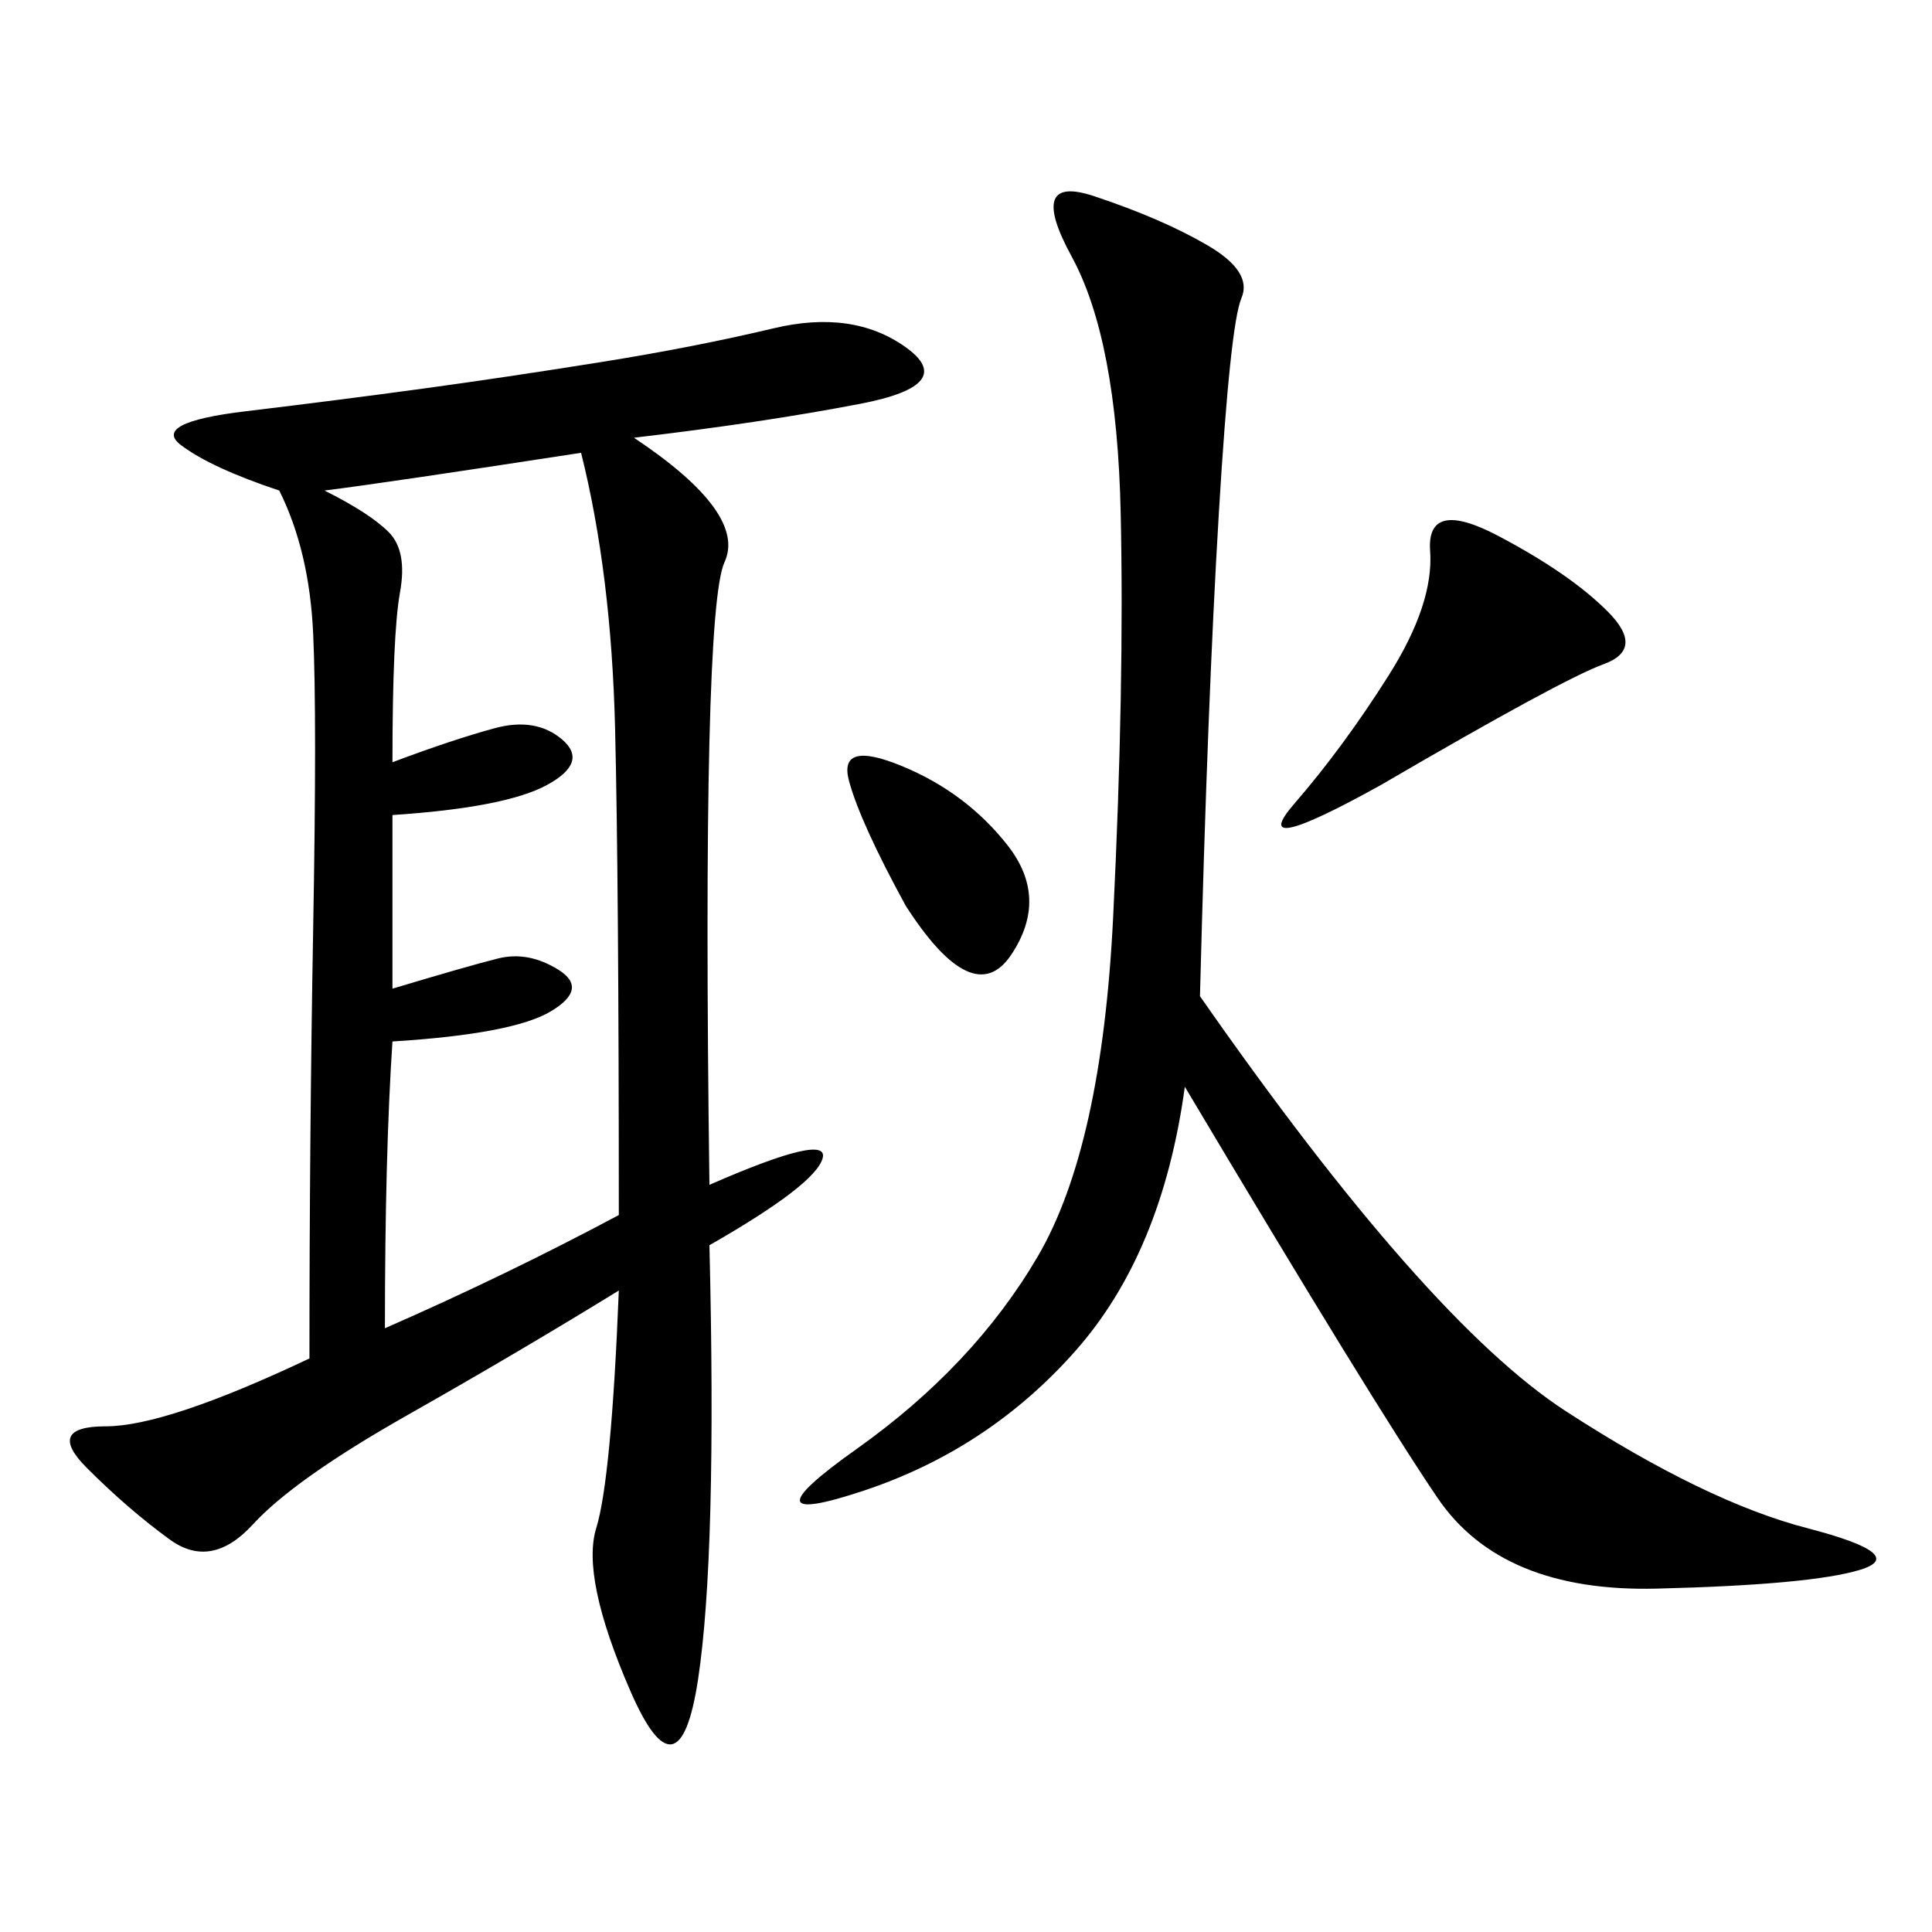 <svg xmlns="http://www.w3.org/2000/svg" xmlns:xlink="http://www.w3.org/1999/xlink" width="300" height="300"><path d="M98.44 67.97Q116.02 79.69 112.50 87.30Q108.98 94.92 110.16 183.98L110.16 183.98Q128.91 175.78 127.73 179.88Q126.56 183.98 110.16 193.36L110.16 193.36Q111.33 241.41 108.40 260.74Q105.47 280.08 97.85 262.50Q90.23 244.92 92.58 237.30Q94.92 229.69 96.09 200.39L96.09 200.39Q80.86 209.77 63.28 219.73Q45.70 229.69 39.26 236.72Q32.81 243.75 26.37 239.06Q19.92 234.38 13.48 227.93Q7.03 221.48 16.41 221.48L16.41 221.48Q25.78 221.48 48.05 210.94L48.05 210.94Q48.05 176.95 48.63 144.14Q49.22 111.33 48.63 98.44Q48.05 85.55 43.36 76.17L43.36 76.17Q32.81 72.66 28.13 69.14Q23.44 65.63 38.09 63.87Q52.73 62.11 65.63 60.35Q78.52 58.59 93.16 56.25Q107.81 53.91 120.12 50.98Q132.42 48.05 140.63 53.91Q148.83 59.77 133.59 62.70Q118.36 65.63 98.44 67.97L98.44 67.97ZM186.33 154.69Q221.48 205.08 243.16 219.14Q264.84 233.20 280.66 237.30Q296.48 241.41 288.87 243.75Q281.25 246.09 257.23 246.68Q233.20 247.27 223.24 232.62Q213.28 217.97 183.98 168.75L183.98 168.75Q180.47 194.53 166.99 209.77Q153.52 225 134.18 231.45Q114.84 237.89 133.01 225Q151.17 212.11 161.13 195.12Q171.09 178.13 172.85 142.38Q174.61 106.64 174.02 79.69Q173.44 52.73 166.41 39.84Q159.38 26.95 169.92 30.47Q180.47 33.98 187.50 38.09Q194.53 42.19 192.77 46.29Q191.02 50.39 189.26 79.69Q187.50 108.98 186.33 154.69L186.33 154.69ZM50.39 76.17Q57.42 79.69 60.35 82.62Q63.28 85.55 62.11 91.99Q60.94 98.44 60.94 118.36L60.94 118.36Q70.31 114.84 76.76 113.09Q83.20 111.33 87.30 114.84Q91.41 118.36 84.96 121.88Q78.52 125.39 60.94 126.56L60.94 126.56L60.94 153.52Q72.66 150 77.34 148.83Q82.03 147.66 86.72 150.59Q91.41 153.52 85.55 157.03Q79.69 160.55 60.94 161.72L60.94 161.72Q59.77 179.30 59.77 206.25L59.77 206.25Q78.52 198.05 96.09 188.67L96.09 188.67Q96.09 137.11 95.51 113.09Q94.92 89.06 90.23 70.31L90.23 70.31Q59.77 75 50.39 76.17L50.39 76.17ZM214.45 121.88Q193.36 133.59 200.98 124.80Q208.59 116.02 215.63 104.88Q222.66 93.75 222.07 85.55Q221.48 77.34 232.62 83.20Q243.75 89.06 249.61 94.92Q255.47 100.78 249.02 103.13Q242.58 105.47 214.45 121.88L214.45 121.88ZM140.63 140.63Q133.59 127.73 131.84 121.29Q130.08 114.84 140.04 118.95Q150 123.05 156.45 131.25Q162.89 139.45 157.03 148.24Q151.17 157.03 140.63 140.63L140.63 140.63Z"/></svg>